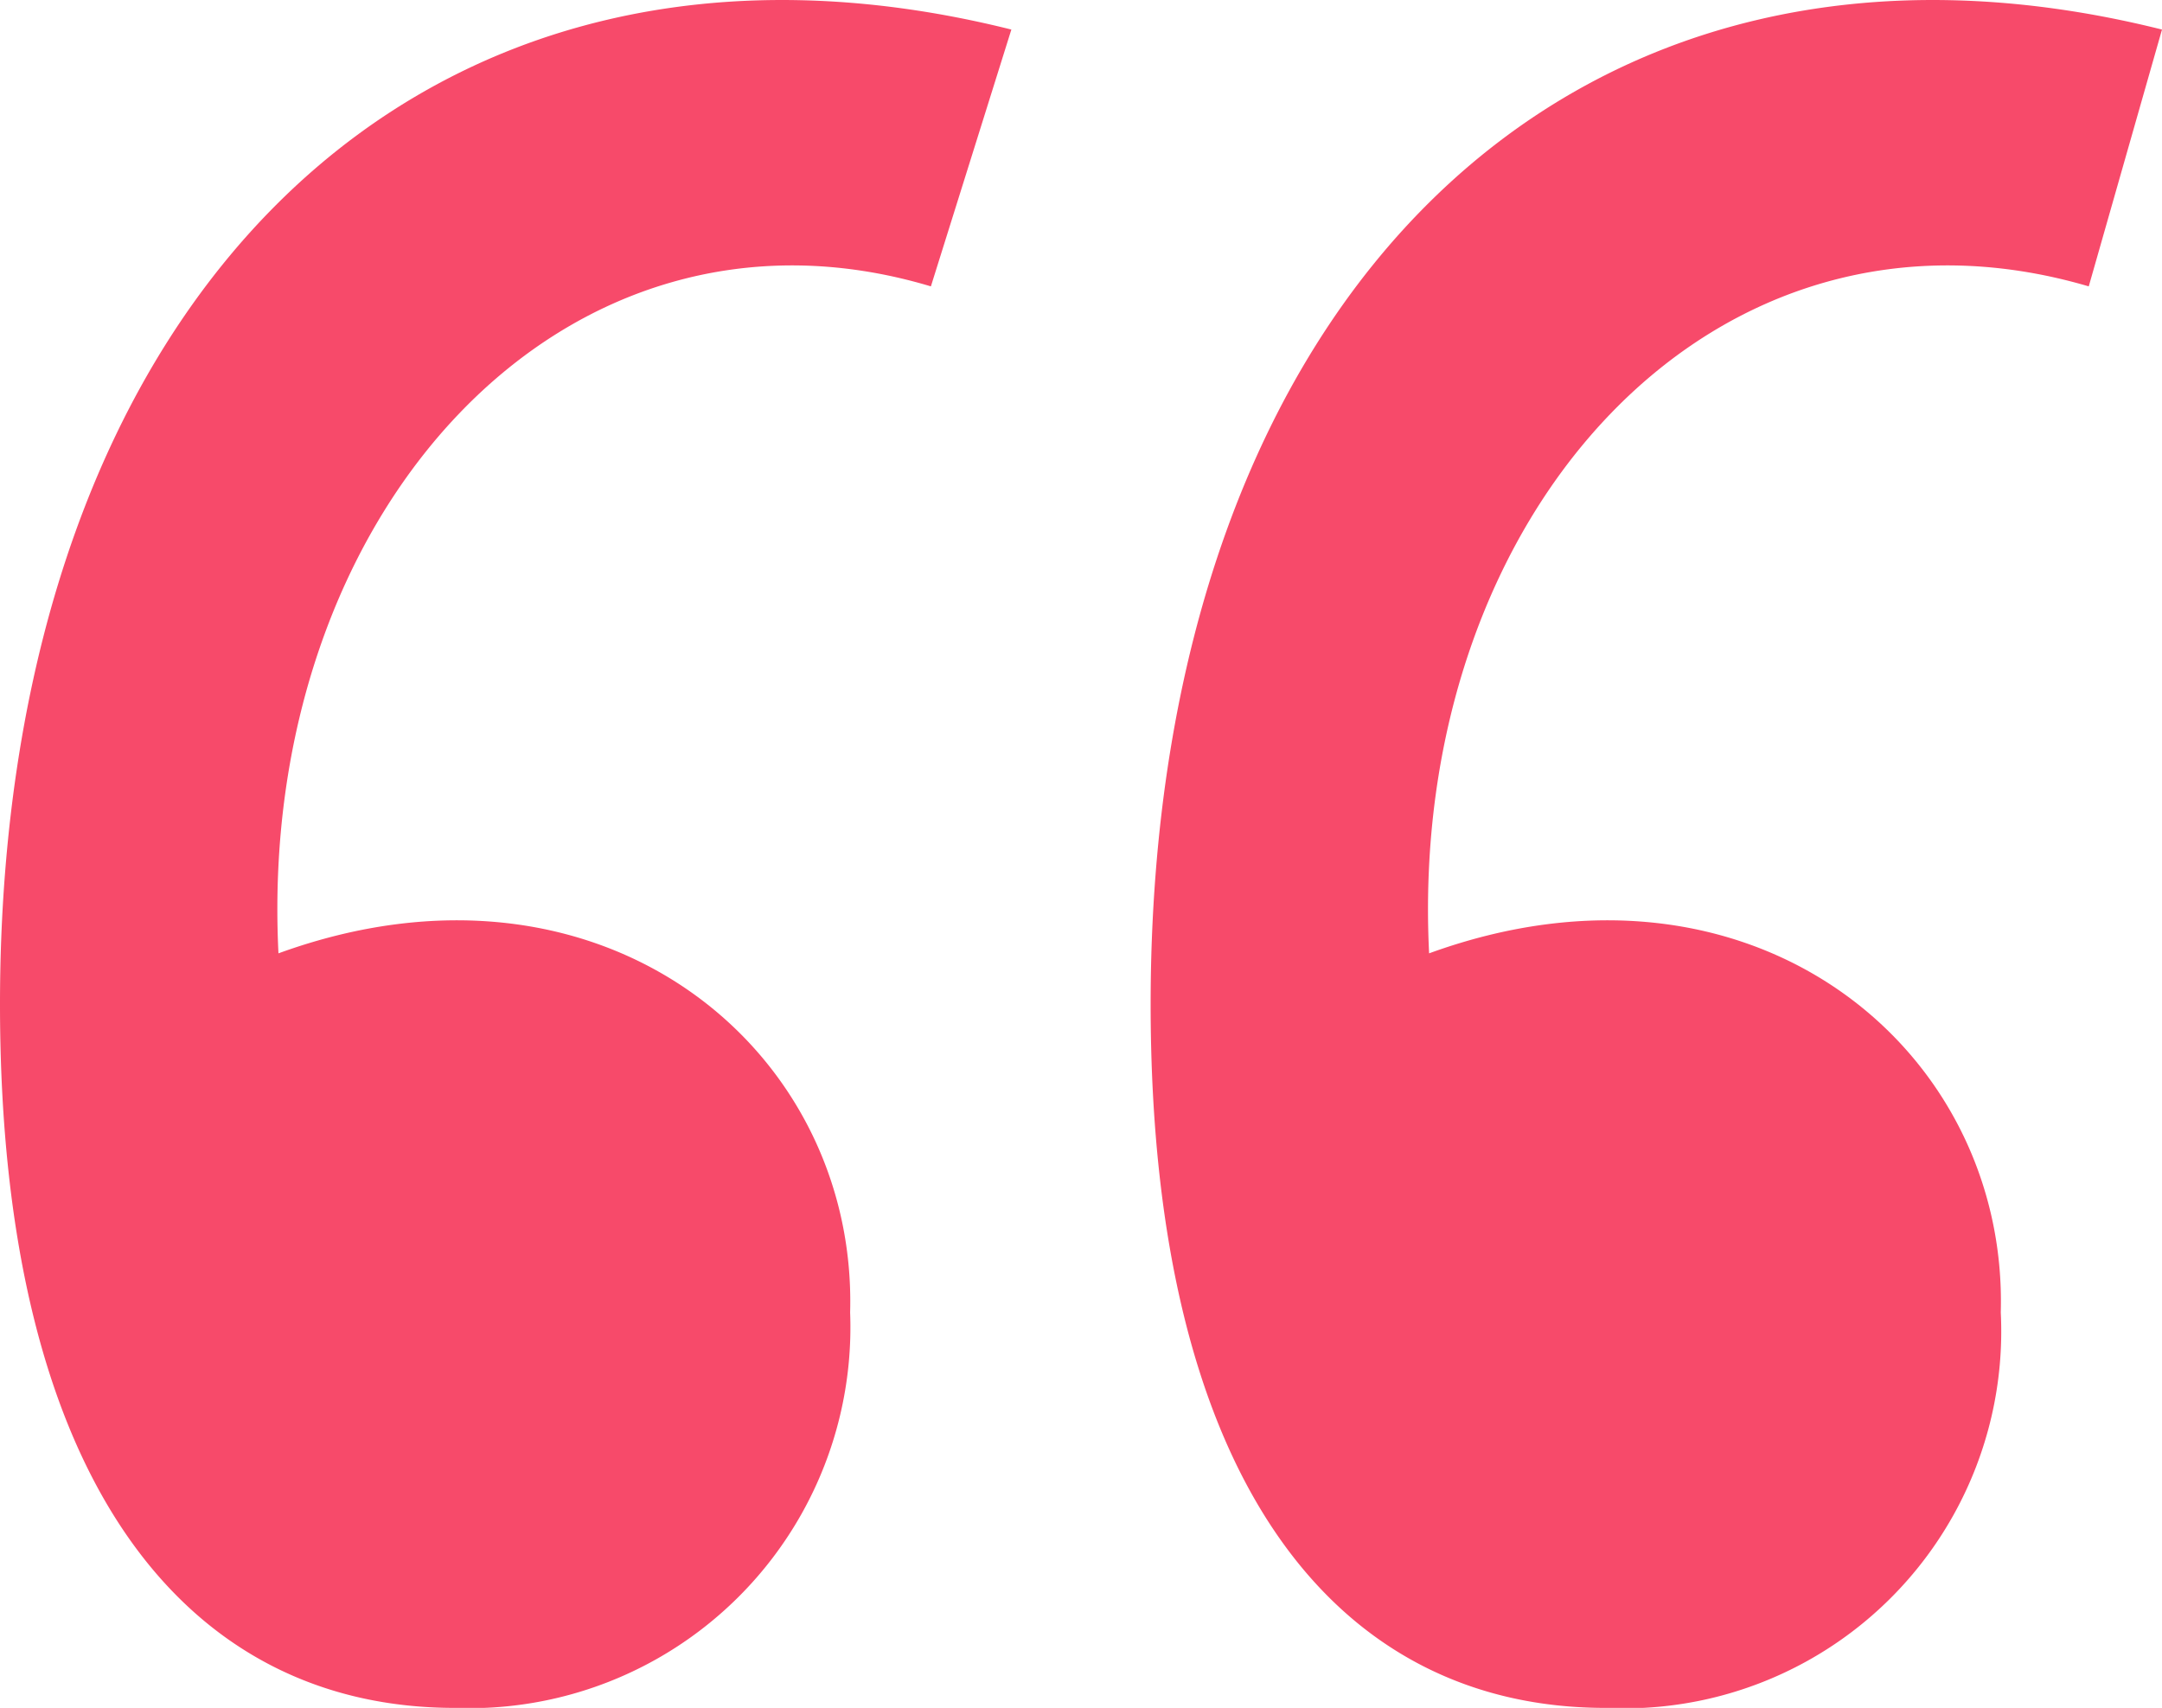 <svg xmlns="http://www.w3.org/2000/svg" width="21.871" height="17.277" viewBox="0 0 21.871 17.277"><path id="Path_152533" data-name="Path 152533" d="M27.006,8.539C21.075,7.056,16.775,11.208,16.775,18.4c0,4.893,1.928,7.117,4.6,7.117a3.854,3.854,0,0,0,4-4c.074-2.669-2.521-4.819-5.783-3.633-.222-4.448,2.891-7.859,6.6-6.747Zm11.64,0C32.715,7.056,28.415,11.208,28.415,18.4c0,4.893,1.928,7.117,4.6,7.117a3.814,3.814,0,0,0,4-4c.074-2.669-2.521-4.819-5.783-3.633-.222-4.448,2.891-7.859,6.673-6.747Z" transform="translate(-16.775 -8.24)" fill="#f74a6a"></path></svg>